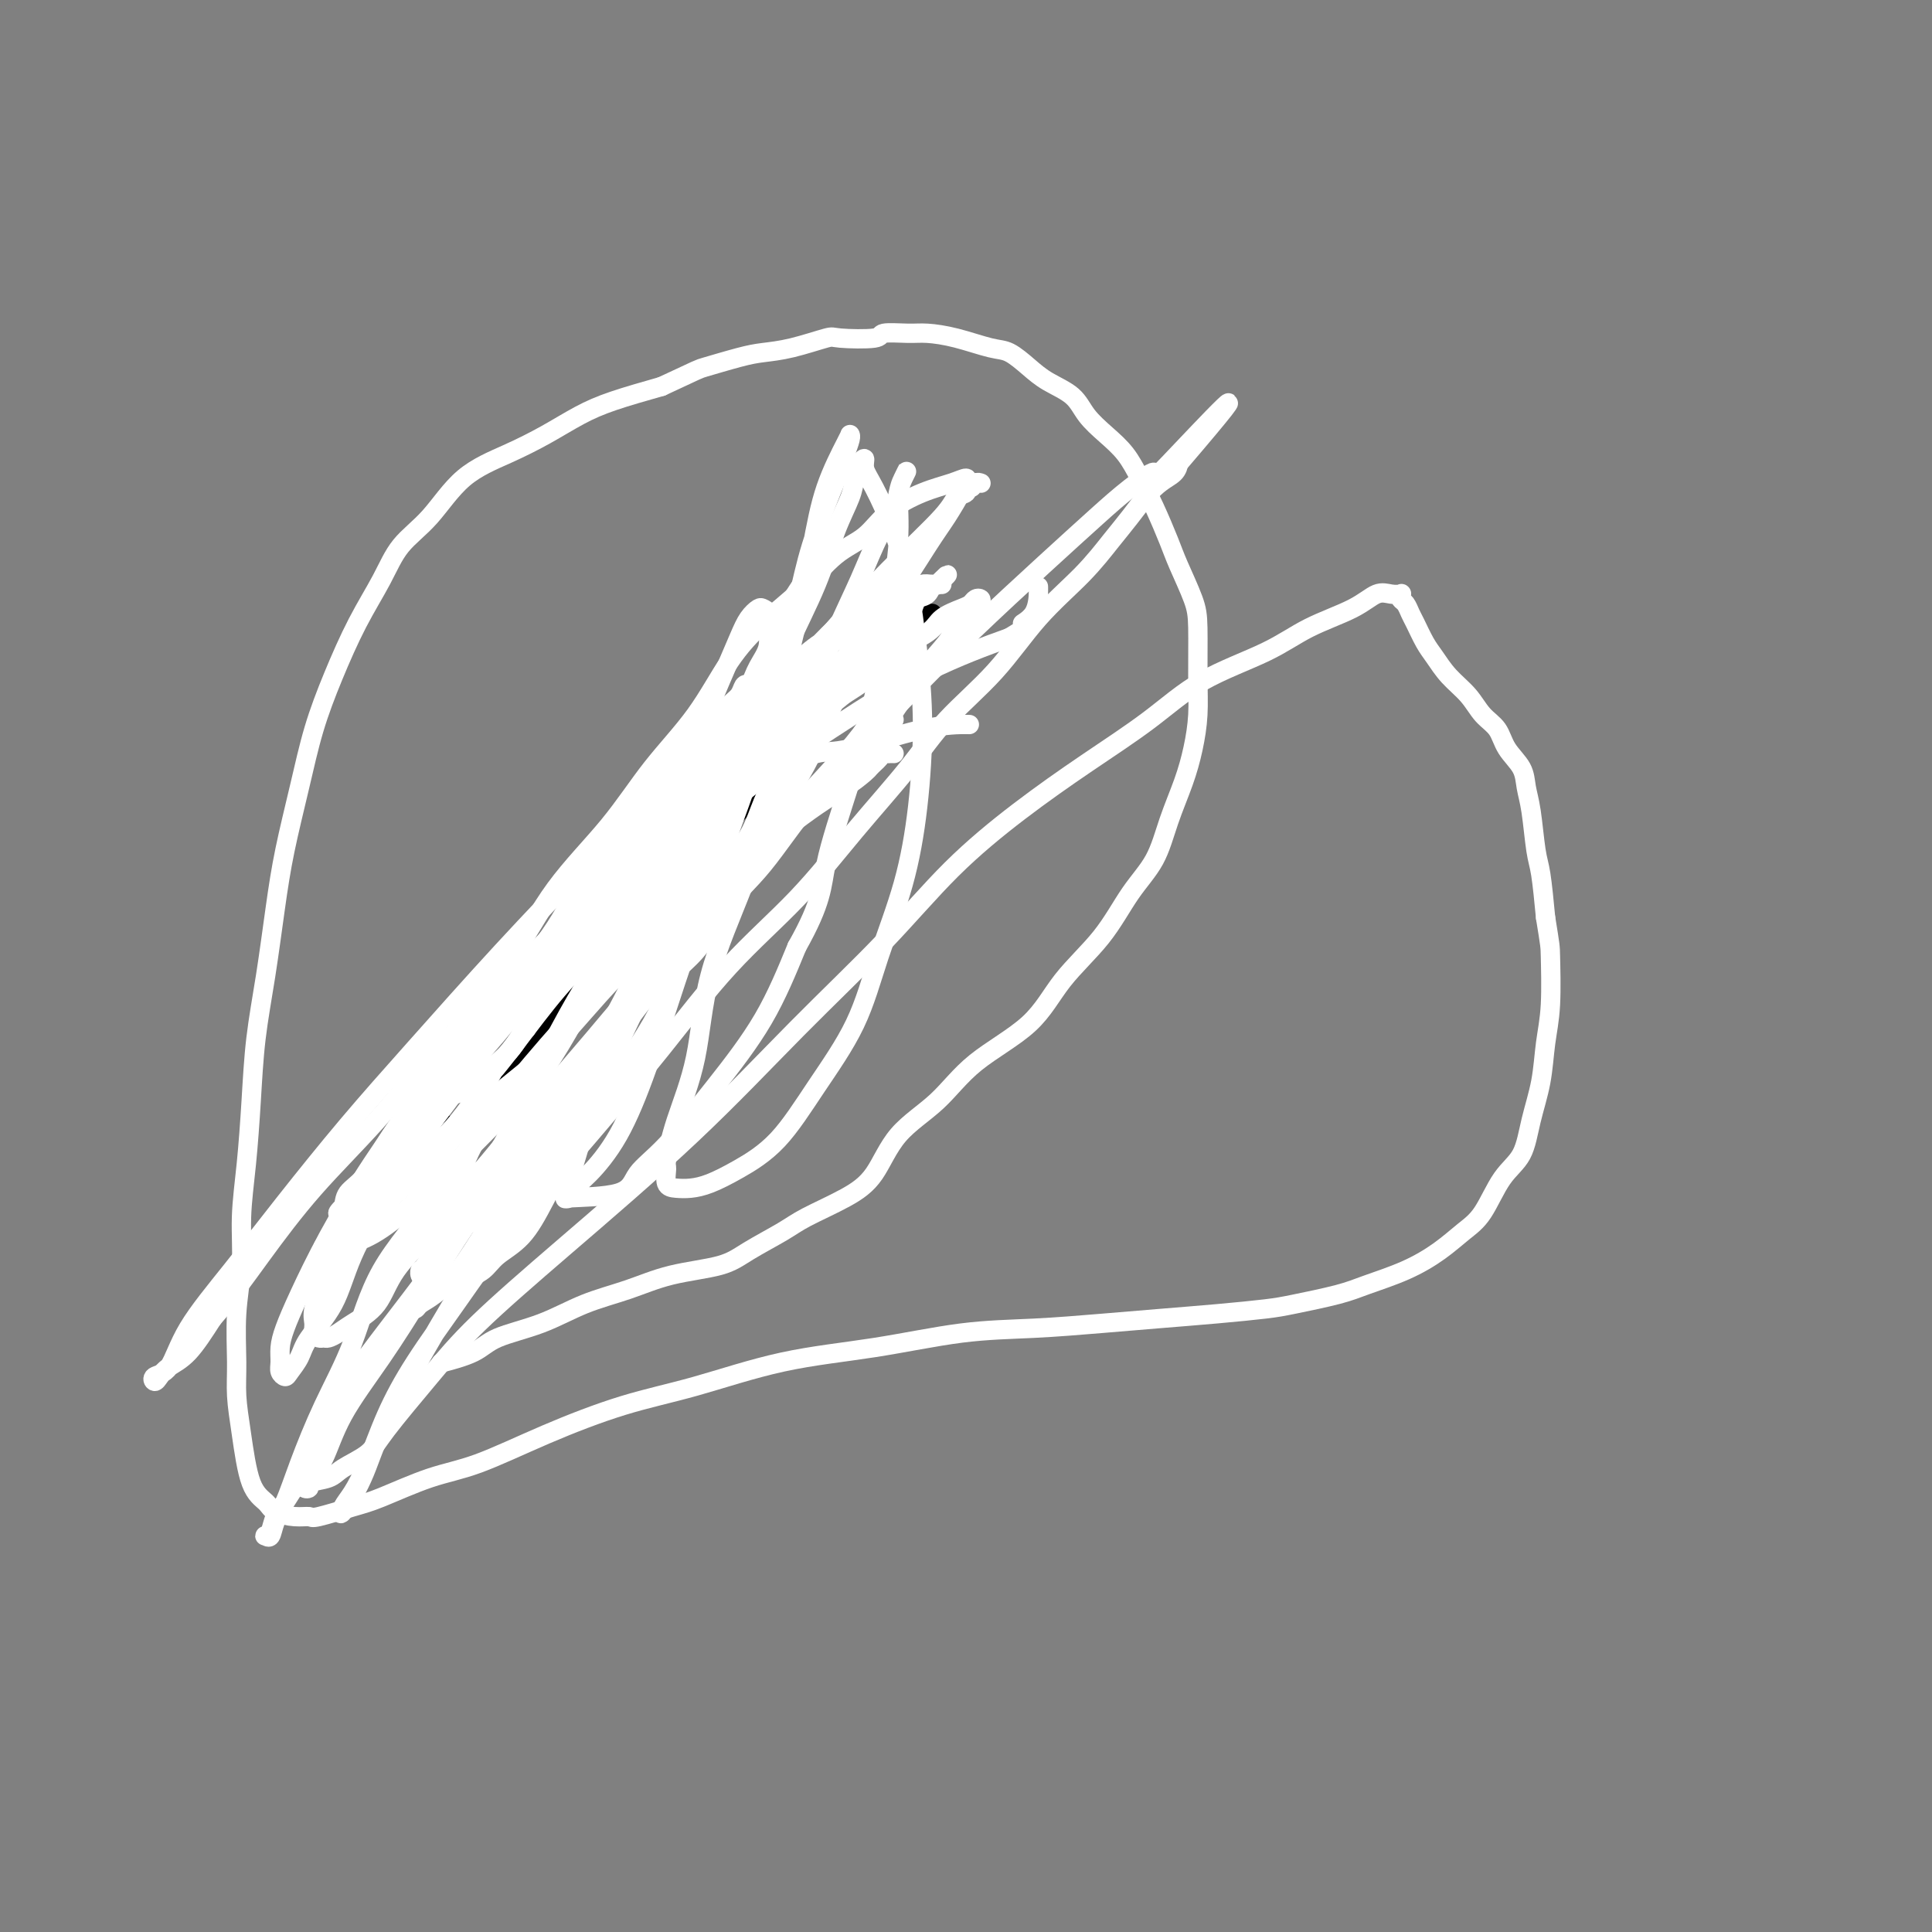 <svg viewBox='0 0 400 400' version='1.1' xmlns='http://www.w3.org/2000/svg' xmlns:xlink='http://www.w3.org/1999/xlink'><rect x="0" y="0" width="400" height="400" fill="#808080" stroke="none"/><g fill='none' stroke='#000000' stroke-width='4' stroke-linecap='round' stroke-linejoin='round'><path d='M193,127c-0.455,0.002 -0.911,0.004 -1,0c-0.089,-0.004 0.187,-0.015 0,0c-0.187,0.015 -0.839,0.055 -1,0c-0.161,-0.055 0.168,-0.207 0,0c-0.168,0.207 -0.833,0.772 -1,1c-0.167,0.228 0.166,0.118 0,0c-0.166,-0.118 -0.829,-0.243 -1,0c-0.171,0.243 0.151,0.853 0,1c-0.151,0.147 -0.774,-0.169 -1,0c-0.226,0.169 -0.056,0.821 0,1c0.056,0.179 -0.002,-0.117 0,0c0.002,0.117 0.064,0.648 0,1c-0.064,0.352 -0.253,0.525 -1,1c-0.747,0.475 -2.053,1.250 -4,3c-1.947,1.750 -4.537,4.474 -7,7c-2.463,2.526 -4.801,4.855 -6,6c-1.199,1.145 -1.261,1.107 -2,2c-0.739,0.893 -2.155,2.718 -3,4c-0.845,1.282 -1.118,2.020 -2,3c-0.882,0.980 -2.372,2.202 -3,3c-0.628,0.798 -0.395,1.173 -1,2c-0.605,0.827 -2.049,2.107 -3,3c-0.951,0.893 -1.410,1.398 -2,2c-0.590,0.602 -1.312,1.301 -2,2c-0.688,0.699 -1.342,1.397 -2,2c-0.658,0.603 -1.321,1.110 -2,2c-0.679,0.890 -1.374,2.161 -2,3c-0.626,0.839 -1.182,1.244 -2,2c-0.818,0.756 -1.898,1.863 -3,3c-1.102,1.137 -2.225,2.304 -3,3c-0.775,0.696 -1.204,0.920 -2,2c-0.796,1.080 -1.961,3.017 -3,4c-1.039,0.983 -1.951,1.011 -3,2c-1.049,0.989 -2.235,2.937 -3,4c-0.765,1.063 -1.108,1.240 -2,2c-0.892,0.760 -2.333,2.101 -3,3c-0.667,0.899 -0.560,1.354 -1,2c-0.440,0.646 -1.428,1.484 -2,2c-0.572,0.516 -0.728,0.712 -1,1c-0.272,0.288 -0.660,0.668 -1,1c-0.340,0.332 -0.631,0.615 -1,1c-0.369,0.385 -0.816,0.873 -1,1c-0.184,0.127 -0.106,-0.105 0,0c0.106,0.105 0.239,0.549 0,1c-0.239,0.451 -0.851,0.909 -1,1c-0.149,0.091 0.166,-0.187 0,0c-0.166,0.187 -0.814,0.837 -1,1c-0.186,0.163 0.090,-0.163 0,0c-0.090,0.163 -0.545,0.813 -1,1c-0.455,0.187 -0.911,-0.090 -1,0c-0.089,0.090 0.187,0.545 0,1c-0.187,0.455 -0.839,0.909 -1,1c-0.161,0.091 0.168,-0.182 0,0c-0.168,0.182 -0.832,0.820 -1,1c-0.168,0.180 0.161,-0.096 0,0c-0.161,0.096 -0.813,0.564 -1,1c-0.187,0.436 0.089,0.839 0,1c-0.089,0.161 -0.545,0.081 -1,0'/><path d='M107,218c-13.316,14.317 -3.606,4.610 0,1c3.606,-3.610 1.107,-1.122 0,0c-1.107,1.122 -0.821,0.878 -1,1c-0.179,0.122 -0.821,0.610 -1,1c-0.179,0.390 0.107,0.682 0,1c-0.107,0.318 -0.607,0.663 -1,1c-0.393,0.337 -0.679,0.668 -1,1c-0.321,0.332 -0.677,0.666 -1,1c-0.323,0.334 -0.612,0.666 -1,1c-0.388,0.334 -0.874,0.668 -1,1c-0.126,0.332 0.107,0.663 0,1c-0.107,0.337 -0.555,0.682 -1,1c-0.445,0.318 -0.889,0.611 -1,1c-0.111,0.389 0.110,0.875 0,1c-0.110,0.125 -0.552,-0.111 -1,0c-0.448,0.111 -0.904,0.570 -1,1c-0.096,0.430 0.168,0.832 0,1c-0.168,0.168 -0.767,0.101 -1,0c-0.233,-0.101 -0.101,-0.238 0,0c0.101,0.238 0.172,0.851 0,1c-0.172,0.149 -0.586,-0.167 -1,0c-0.414,0.167 -0.829,0.815 -1,1c-0.171,0.185 -0.097,-0.094 0,0c0.097,0.094 0.218,0.560 0,1c-0.218,0.440 -0.775,0.853 -1,1c-0.225,0.147 -0.117,0.026 0,0c0.117,-0.026 0.241,0.043 0,0c-0.241,-0.043 -0.849,-0.197 -1,0c-0.151,0.197 0.155,0.743 0,1c-0.155,0.257 -0.773,0.223 -1,0c-0.227,-0.223 -0.065,-0.635 0,-1c0.065,-0.365 0.032,-0.682 0,-1'/><path d='M90,236c-2.403,2.546 0.088,-0.088 1,-1c0.912,-0.912 0.244,-0.101 0,0c-0.244,0.101 -0.062,-0.509 0,-1c0.062,-0.491 0.006,-0.864 0,-1c-0.006,-0.136 0.037,-0.037 0,0c-0.037,0.037 -0.154,0.010 0,0c0.154,-0.010 0.580,-0.003 1,0c0.420,0.003 0.834,0.001 1,0c0.166,-0.001 0.083,-0.000 0,0'/></g>
<g fill='none' stroke='#FFFFFF' stroke-width='4' stroke-linecap='round' stroke-linejoin='round'><path d='M185,156c-0.032,-0.000 -0.064,-0.001 0,0c0.064,0.001 0.224,0.003 0,0c-0.224,-0.003 -0.833,-0.012 -1,0c-0.167,0.012 0.110,0.045 0,0c-0.110,-0.045 -0.605,-0.168 -1,0c-0.395,0.168 -0.690,0.628 -1,1c-0.310,0.372 -0.635,0.657 -1,1c-0.365,0.343 -0.771,0.743 -1,1c-0.229,0.257 -0.282,0.372 -1,1c-0.718,0.628 -2.103,1.769 -4,3c-1.897,1.231 -4.308,2.553 -9,6c-4.692,3.447 -11.665,9.019 -17,13c-5.335,3.981 -9.033,6.372 -13,10c-3.967,3.628 -8.202,8.494 -12,13c-3.798,4.506 -7.157,8.654 -11,13c-3.843,4.346 -8.169,8.891 -12,14c-3.831,5.109 -7.169,10.783 -11,16c-3.831,5.217 -8.157,9.978 -11,15c-2.843,5.022 -4.205,10.307 -6,15c-1.795,4.693 -4.025,8.796 -6,13c-1.975,4.204 -3.696,8.510 -5,12c-1.304,3.490 -2.193,6.165 -3,8c-0.807,1.835 -1.534,2.830 -2,4c-0.466,1.170 -0.673,2.515 -1,3c-0.327,0.485 -0.775,0.111 -1,0c-0.225,-0.111 -0.227,0.043 0,0c0.227,-0.043 0.683,-0.282 1,-1c0.317,-0.718 0.494,-1.916 1,-3c0.506,-1.084 1.341,-2.056 2,-3c0.659,-0.944 1.143,-1.860 2,-3c0.857,-1.140 2.089,-2.504 3,-5c0.911,-2.496 1.502,-6.124 5,-12c3.498,-5.876 9.902,-13.999 16,-22c6.098,-8.001 11.889,-15.880 17,-23c5.111,-7.120 9.542,-13.481 14,-19c4.458,-5.519 8.944,-10.195 13,-15c4.056,-4.805 7.681,-9.738 11,-14c3.319,-4.262 6.331,-7.853 8,-11c1.669,-3.147 1.993,-5.849 3,-8c1.007,-2.151 2.696,-3.750 4,-6c1.304,-2.250 2.224,-5.150 3,-7c0.776,-1.850 1.407,-2.649 2,-4c0.593,-1.351 1.148,-3.253 2,-5c0.852,-1.747 1.999,-3.337 3,-5c1.001,-1.663 1.854,-3.397 3,-5c1.146,-1.603 2.585,-3.075 4,-5c1.415,-1.925 2.805,-4.302 4,-6c1.195,-1.698 2.193,-2.717 4,-4c1.807,-1.283 4.422,-2.828 6,-4c1.578,-1.172 2.117,-1.969 3,-3c0.883,-1.031 2.109,-2.294 3,-3c0.891,-0.706 1.445,-0.853 2,-1'/><path d='M194,121c4.074,-3.992 1.260,-0.972 0,0c-1.260,0.972 -0.967,-0.103 -1,0c-0.033,0.103 -0.391,1.386 -1,2c-0.609,0.614 -1.469,0.561 -2,1c-0.531,0.439 -0.735,1.372 -1,2c-0.265,0.628 -0.593,0.952 -1,1c-0.407,0.048 -0.893,-0.179 -1,0c-0.107,0.179 0.166,0.766 0,1c-0.166,0.234 -0.770,0.117 -1,0c-0.230,-0.117 -0.087,-0.233 0,0c0.087,0.233 0.116,0.815 0,1c-0.116,0.185 -0.377,-0.027 -1,2c-0.623,2.027 -1.606,6.293 -2,8c-0.394,1.707 -0.197,0.853 0,0'/><path d='M195,121c-0.372,-0.008 -0.744,-0.016 -1,0c-0.256,0.016 -0.394,0.056 -1,0c-0.606,-0.056 -1.678,-0.207 -2,0c-0.322,0.207 0.106,0.773 0,1c-0.106,0.227 -0.746,0.116 -1,0c-0.254,-0.116 -0.121,-0.236 0,0c0.121,0.236 0.230,0.829 0,1c-0.230,0.171 -0.798,-0.081 -1,0c-0.202,0.081 -0.038,0.496 0,1c0.038,0.504 -0.051,1.097 -2,2c-1.949,0.903 -5.759,2.118 -11,5c-5.241,2.882 -11.912,7.433 -17,11c-5.088,3.567 -8.594,6.150 -12,9c-3.406,2.850 -6.714,5.967 -9,9c-2.286,3.033 -3.552,5.981 -6,9c-2.448,3.019 -6.080,6.107 -9,10c-2.920,3.893 -5.128,8.590 -8,13c-2.872,4.410 -6.407,8.531 -9,13c-2.593,4.469 -4.242,9.284 -7,14c-2.758,4.716 -6.623,9.332 -10,14c-3.377,4.668 -6.266,9.389 -9,14c-2.734,4.611 -5.314,9.112 -7,13c-1.686,3.888 -2.479,7.162 -4,10c-1.521,2.838 -3.770,5.242 -5,7c-1.230,1.758 -1.440,2.872 -2,4c-0.560,1.128 -1.471,2.269 -2,3c-0.529,0.731 -0.676,1.051 -1,1c-0.324,-0.051 -0.826,-0.472 -1,-1c-0.174,-0.528 -0.021,-1.162 0,-2c0.021,-0.838 -0.092,-1.880 0,-3c0.092,-1.120 0.388,-2.319 1,-4c0.612,-1.681 1.541,-3.845 3,-7c1.459,-3.155 3.448,-7.303 6,-12c2.552,-4.697 5.668,-9.945 9,-15c3.332,-5.055 6.881,-9.918 10,-15c3.119,-5.082 5.807,-10.382 9,-15c3.193,-4.618 6.890,-8.554 10,-13c3.110,-4.446 5.631,-9.401 9,-14c3.369,-4.599 7.584,-8.843 11,-13c3.416,-4.157 6.032,-8.226 9,-12c2.968,-3.774 6.287,-7.251 9,-11c2.713,-3.749 4.819,-7.768 7,-11c2.181,-3.232 4.436,-5.676 7,-8c2.564,-2.324 5.436,-4.527 8,-7c2.564,-2.473 4.818,-5.215 7,-7c2.182,-1.785 4.291,-2.612 6,-4c1.709,-1.388 3.019,-3.336 5,-5c1.981,-1.664 4.635,-3.045 7,-4c2.365,-0.955 4.443,-1.484 6,-2c1.557,-0.516 2.594,-1.018 3,-1c0.406,0.018 0.183,0.556 0,1c-0.183,0.444 -0.325,0.793 -1,2c-0.675,1.207 -1.882,3.272 -3,5c-1.118,1.728 -2.147,3.119 -4,6c-1.853,2.881 -4.529,7.252 -8,12c-3.471,4.748 -7.735,9.874 -12,15'/><path d='M172,140c-6.751,8.994 -9.630,10.980 -14,15c-4.370,4.020 -10.231,10.073 -15,15c-4.769,4.927 -8.445,8.726 -13,13c-4.555,4.274 -9.988,9.021 -15,14c-5.012,4.979 -9.602,10.190 -14,15c-4.398,4.810 -8.602,9.218 -12,13c-3.398,3.782 -5.988,6.939 -8,10c-2.012,3.061 -3.444,6.026 -5,8c-1.556,1.974 -3.234,2.958 -4,4c-0.766,1.042 -0.618,2.141 -1,3c-0.382,0.859 -1.294,1.477 -1,1c0.294,-0.477 1.795,-2.050 3,-3c1.205,-0.950 2.115,-1.279 3,-2c0.885,-0.721 1.744,-1.836 3,-3c1.256,-1.164 2.909,-2.376 5,-5c2.091,-2.624 4.620,-6.659 8,-11c3.380,-4.341 7.611,-8.989 11,-13c3.389,-4.011 5.936,-7.385 9,-11c3.064,-3.615 6.647,-7.471 10,-11c3.353,-3.529 6.477,-6.730 10,-10c3.523,-3.270 7.444,-6.610 11,-10c3.556,-3.390 6.746,-6.830 10,-10c3.254,-3.170 6.573,-6.071 10,-9c3.427,-2.929 6.961,-5.885 10,-8c3.039,-2.115 5.582,-3.388 7,-5c1.418,-1.612 1.710,-3.564 3,-5c1.290,-1.436 3.577,-2.355 5,-3c1.423,-0.645 1.983,-1.015 2,-1c0.017,0.015 -0.508,0.414 -1,1c-0.492,0.586 -0.952,1.360 -1,2c-0.048,0.640 0.315,1.146 0,2c-0.315,0.854 -1.309,2.058 -2,3c-0.691,0.942 -1.080,1.624 -2,3c-0.920,1.376 -2.370,3.447 -3,5c-0.630,1.553 -0.441,2.589 -6,9c-5.559,6.411 -16.868,18.197 -24,25c-7.132,6.803 -10.088,8.621 -14,12c-3.912,3.379 -8.780,8.317 -13,13c-4.220,4.683 -7.793,9.112 -12,13c-4.207,3.888 -9.049,7.237 -13,11c-3.951,3.763 -7.013,7.942 -10,11c-2.987,3.058 -5.900,4.996 -8,7c-2.100,2.004 -3.387,4.076 -5,6c-1.613,1.924 -3.551,3.701 -5,5c-1.449,1.299 -2.410,2.118 -3,3c-0.590,0.882 -0.808,1.825 -1,2c-0.192,0.175 -0.358,-0.420 0,-1c0.358,-0.580 1.240,-1.147 2,-2c0.760,-0.853 1.400,-1.991 2,-3c0.600,-1.009 1.162,-1.887 2,-3c0.838,-1.113 1.954,-2.461 3,-4c1.046,-1.539 2.023,-3.270 3,-5'/><path d='M79,246c2.361,-4.322 2.764,-7.129 4,-10c1.236,-2.871 3.306,-5.808 6,-9c2.694,-3.192 6.013,-6.639 9,-10c2.987,-3.361 5.642,-6.636 8,-10c2.358,-3.364 4.419,-6.819 7,-10c2.581,-3.181 5.682,-6.090 8,-8c2.318,-1.910 3.851,-2.823 6,-5c2.149,-2.177 4.912,-5.619 7,-8c2.088,-2.381 3.499,-3.700 5,-5c1.501,-1.300 3.090,-2.580 5,-4c1.910,-1.420 4.140,-2.979 6,-4c1.860,-1.021 3.351,-1.503 5,-2c1.649,-0.497 3.455,-1.009 6,-2c2.545,-0.991 5.828,-2.462 8,-3c2.172,-0.538 3.232,-0.144 7,-1c3.768,-0.856 10.245,-2.961 15,-4c4.755,-1.039 7.787,-1.011 9,-1c1.213,0.011 0.606,0.006 0,0'/><path d='M203,100c0.092,0.032 0.184,0.064 0,0c-0.184,-0.064 -0.645,-0.226 -1,0c-0.355,0.226 -0.606,0.838 -1,1c-0.394,0.162 -0.932,-0.126 -1,0c-0.068,0.126 0.333,0.666 0,1c-0.333,0.334 -1.399,0.464 -2,1c-0.601,0.536 -0.736,1.479 -3,4c-2.264,2.521 -6.658,6.619 -11,11c-4.342,4.381 -8.632,9.044 -12,13c-3.368,3.956 -5.815,7.204 -8,11c-2.185,3.796 -4.110,8.138 -7,12c-2.890,3.862 -6.746,7.242 -10,11c-3.254,3.758 -5.906,7.892 -8,12c-2.094,4.108 -3.631,8.188 -6,12c-2.369,3.812 -5.571,7.355 -8,11c-2.429,3.645 -4.085,7.391 -6,11c-1.915,3.609 -4.088,7.081 -6,10c-1.912,2.919 -3.561,5.286 -5,8c-1.439,2.714 -2.666,5.777 -4,8c-1.334,2.223 -2.774,3.606 -4,5c-1.226,1.394 -2.238,2.798 -3,4c-0.762,1.202 -1.275,2.203 -2,3c-0.725,0.797 -1.664,1.391 -2,2c-0.336,0.609 -0.071,1.234 0,1c0.071,-0.234 -0.054,-1.328 0,-2c0.054,-0.672 0.286,-0.923 1,-3c0.714,-2.077 1.910,-5.981 4,-10c2.090,-4.019 5.076,-8.154 9,-13c3.924,-4.846 8.787,-10.405 13,-15c4.213,-4.595 7.775,-8.227 10,-11c2.225,-2.773 3.112,-4.686 4,-6c0.888,-1.314 1.777,-2.030 3,-4c1.223,-1.970 2.780,-5.194 4,-7c1.220,-1.806 2.104,-2.194 3,-4c0.896,-1.806 1.805,-5.031 3,-7c1.195,-1.969 2.677,-2.681 4,-4c1.323,-1.319 2.488,-3.244 4,-5c1.512,-1.756 3.370,-3.344 5,-5c1.630,-1.656 3.032,-3.381 5,-5c1.968,-1.619 4.503,-3.133 7,-5c2.497,-1.867 4.955,-4.087 7,-6c2.045,-1.913 3.675,-3.521 6,-5c2.325,-1.479 5.344,-2.831 7,-4c1.656,-1.169 1.950,-2.156 3,-3c1.050,-0.844 2.856,-1.545 4,-2c1.144,-0.455 1.626,-0.666 2,-1c0.374,-0.334 0.641,-0.793 1,-1c0.359,-0.207 0.810,-0.164 1,0c0.190,0.164 0.118,0.447 0,1c-0.118,0.553 -0.283,1.375 -1,2c-0.717,0.625 -1.986,1.054 -3,2c-1.014,0.946 -1.773,2.408 -3,4c-1.227,1.592 -2.922,3.312 -5,6c-2.078,2.688 -4.539,6.344 -7,10'/><path d='M184,149c-4.698,5.965 -7.445,8.378 -11,12c-3.555,3.622 -7.920,8.451 -12,13c-4.080,4.549 -7.875,8.816 -12,13c-4.125,4.184 -8.578,8.286 -13,13c-4.422,4.714 -8.812,10.040 -13,15c-4.188,4.960 -8.173,9.555 -12,14c-3.827,4.445 -7.497,8.742 -11,13c-3.503,4.258 -6.839,8.478 -10,12c-3.161,3.522 -6.146,6.345 -8,9c-1.854,2.655 -2.577,5.142 -4,7c-1.423,1.858 -3.547,3.087 -5,4c-1.453,0.913 -2.236,1.510 -3,2c-0.764,0.490 -1.511,0.872 -2,1c-0.489,0.128 -0.721,0.003 -1,0c-0.279,-0.003 -0.605,0.117 -1,0c-0.395,-0.117 -0.861,-0.469 -1,-1c-0.139,-0.531 0.047,-1.241 0,-2c-0.047,-0.759 -0.327,-1.569 0,-3c0.327,-1.431 1.261,-3.484 2,-5c0.739,-1.516 1.283,-2.496 2,-4c0.717,-1.504 1.608,-3.531 3,-6c1.392,-2.469 3.285,-5.378 5,-9c1.715,-3.622 3.252,-7.956 6,-12c2.748,-4.044 6.707,-7.798 10,-12c3.293,-4.202 5.921,-8.851 9,-13c3.079,-4.149 6.608,-7.797 10,-12c3.392,-4.203 6.648,-8.960 10,-13c3.352,-4.040 6.801,-7.364 10,-11c3.199,-3.636 6.149,-7.585 9,-11c2.851,-3.415 5.604,-6.296 8,-9c2.396,-2.704 4.435,-5.230 7,-8c2.565,-2.770 5.657,-5.785 8,-8c2.343,-2.215 3.939,-3.632 6,-5c2.061,-1.368 4.588,-2.689 7,-5c2.412,-2.311 4.708,-5.613 6,-7c1.292,-1.387 1.580,-0.858 2,-1c0.420,-0.142 0.974,-0.956 1,-1c0.026,-0.044 -0.475,0.681 -1,1c-0.525,0.319 -1.074,0.233 -2,1c-0.926,0.767 -2.228,2.389 -4,4c-1.772,1.611 -4.012,3.212 -6,5c-1.988,1.788 -3.723,3.762 -7,7c-3.277,3.238 -8.097,7.738 -13,12c-4.903,4.262 -9.891,8.284 -15,13c-5.109,4.716 -10.340,10.124 -16,16c-5.660,5.876 -11.749,12.219 -18,19c-6.251,6.781 -12.665,14.001 -18,20c-5.335,5.999 -9.592,10.777 -14,16c-4.408,5.223 -8.968,10.891 -13,16c-4.032,5.109 -7.536,9.661 -11,14c-3.464,4.339 -6.887,8.467 -9,12c-2.113,3.533 -2.915,6.471 -4,8c-1.085,1.529 -2.451,1.647 -3,2c-0.549,0.353 -0.280,0.940 0,1c0.280,0.060 0.570,-0.407 1,-1c0.430,-0.593 1.000,-1.314 2,-2c1.000,-0.686 2.428,-1.339 4,-3c1.572,-1.661 3.286,-4.331 5,-7'/><path d='M44,273c3.621,-4.126 6.674,-8.441 10,-13c3.326,-4.559 6.924,-9.362 11,-14c4.076,-4.638 8.630,-9.112 13,-14c4.370,-4.888 8.556,-10.189 13,-15c4.444,-4.811 9.145,-9.133 14,-14c4.855,-4.867 9.863,-10.280 15,-15c5.137,-4.720 10.402,-8.747 15,-13c4.598,-4.253 8.529,-8.730 12,-12c3.471,-3.270 6.481,-5.331 9,-8c2.519,-2.669 4.548,-5.947 7,-8c2.452,-2.053 5.329,-2.882 7,-4c1.671,-1.118 2.136,-2.524 3,-4c0.864,-1.476 2.126,-3.022 3,-4c0.874,-0.978 1.358,-1.388 2,-2c0.642,-0.612 1.442,-1.426 2,-2c0.558,-0.574 0.875,-0.907 1,-1c0.125,-0.093 0.057,0.053 0,0c-0.057,-0.053 -0.105,-0.307 0,0c0.105,0.307 0.361,1.175 0,2c-0.361,0.825 -1.341,1.608 -2,3c-0.659,1.392 -0.999,3.392 -2,5c-1.001,1.608 -2.663,2.823 -4,5c-1.337,2.177 -2.348,5.317 -4,9c-1.652,3.683 -3.946,7.909 -7,12c-3.054,4.091 -6.867,8.048 -10,13c-3.133,4.952 -5.587,10.900 -9,16c-3.413,5.100 -7.786,9.352 -12,15c-4.214,5.648 -8.269,12.692 -12,19c-3.731,6.308 -7.137,11.881 -11,18c-3.863,6.119 -8.185,12.783 -12,19c-3.815,6.217 -7.125,11.986 -10,17c-2.875,5.014 -5.315,9.273 -7,13c-1.685,3.727 -2.615,6.921 -4,10c-1.385,3.079 -3.226,6.043 -4,7c-0.774,0.957 -0.483,-0.093 0,-1c0.483,-0.907 1.157,-1.671 2,-3c0.843,-1.329 1.855,-3.223 3,-6c1.145,-2.777 2.424,-6.436 4,-10c1.576,-3.564 3.447,-7.032 6,-11c2.553,-3.968 5.786,-8.436 9,-13c3.214,-4.564 6.410,-9.225 11,-15c4.590,-5.775 10.575,-12.664 16,-19c5.425,-6.336 10.291,-12.120 15,-18c4.709,-5.880 9.262,-11.857 14,-17c4.738,-5.143 9.661,-9.452 14,-14c4.339,-4.548 8.096,-9.336 12,-14c3.904,-4.664 7.957,-9.203 11,-13c3.043,-3.797 5.076,-6.851 8,-10c2.924,-3.149 6.738,-6.395 10,-10c3.262,-3.605 5.971,-7.571 9,-11c3.029,-3.429 6.377,-6.322 9,-9c2.623,-2.678 4.521,-5.142 6,-7c1.479,-1.858 2.540,-3.111 4,-5c1.460,-1.889 3.319,-4.413 5,-6c1.681,-1.587 3.183,-2.235 4,-3c0.817,-0.765 0.948,-1.647 1,-2c0.052,-0.353 0.026,-0.176 0,0'/><path d='M244,96c21.018,-24.533 4.562,-6.866 -2,0c-6.562,6.866 -3.230,2.930 -3,2c0.230,-0.930 -2.641,1.147 -5,3c-2.359,1.853 -4.204,3.484 -7,6c-2.796,2.516 -6.542,5.918 -11,10c-4.458,4.082 -9.628,8.843 -15,14c-5.372,5.157 -10.948,10.709 -17,17c-6.052,6.291 -12.582,13.322 -19,20c-6.418,6.678 -12.723,13.004 -19,20c-6.277,6.996 -12.524,14.663 -18,22c-5.476,7.337 -10.180,14.346 -15,21c-4.820,6.654 -9.755,12.955 -14,19c-4.245,6.045 -7.799,11.836 -11,17c-3.201,5.164 -6.050,9.703 -9,14c-2.950,4.297 -6.001,8.354 -8,12c-1.999,3.646 -2.946,6.883 -4,9c-1.054,2.117 -2.217,3.115 -3,4c-0.783,0.885 -1.188,1.658 -1,2c0.188,0.342 0.967,0.255 1,0c0.033,-0.255 -0.681,-0.677 0,-1c0.681,-0.323 2.756,-0.547 4,-1c1.244,-0.453 1.658,-1.135 3,-2c1.342,-0.865 3.614,-1.912 5,-3c1.386,-1.088 1.886,-2.215 4,-5c2.114,-2.785 5.841,-7.226 9,-11c3.159,-3.774 5.750,-6.880 10,-11c4.250,-4.120 10.160,-9.255 18,-16c7.840,-6.745 17.609,-15.101 26,-23c8.391,-7.899 15.403,-15.341 22,-22c6.597,-6.659 12.778,-12.536 18,-18c5.222,-5.464 9.485,-10.515 14,-15c4.515,-4.485 9.283,-8.404 14,-12c4.717,-3.596 9.384,-6.870 14,-10c4.616,-3.130 9.182,-6.115 13,-9c3.818,-2.885 6.888,-5.670 11,-8c4.112,-2.330 9.265,-4.204 13,-6c3.735,-1.796 6.052,-3.514 9,-5c2.948,-1.486 6.527,-2.739 9,-4c2.473,-1.261 3.839,-2.531 5,-3c1.161,-0.469 2.118,-0.138 3,0c0.882,0.138 1.690,0.082 2,0c0.310,-0.082 0.124,-0.190 0,0c-0.124,0.190 -0.185,0.677 0,1c0.185,0.323 0.615,0.483 1,1c0.385,0.517 0.724,1.390 1,2c0.276,0.610 0.489,0.956 1,2c0.511,1.044 1.319,2.786 2,4c0.681,1.214 1.236,1.899 2,3c0.764,1.101 1.736,2.619 3,4c1.264,1.381 2.818,2.627 4,4c1.182,1.373 1.990,2.874 3,4c1.010,1.126 2.221,1.879 3,3c0.779,1.121 1.126,2.611 2,4c0.874,1.389 2.276,2.678 3,4c0.724,1.322 0.771,2.677 1,4c0.229,1.323 0.639,2.612 1,5c0.361,2.388 0.674,5.874 1,8c0.326,2.126 0.665,2.893 1,5c0.335,2.107 0.668,5.553 1,9'/><path d='M320,190c0.986,6.103 0.951,5.862 1,8c0.049,2.138 0.180,6.655 0,10c-0.180,3.345 -0.673,5.518 -1,8c-0.327,2.482 -0.488,5.273 -1,8c-0.512,2.727 -1.374,5.390 -2,8c-0.626,2.610 -1.015,5.166 -2,7c-0.985,1.834 -2.567,2.945 -4,5c-1.433,2.055 -2.718,5.054 -4,7c-1.282,1.946 -2.561,2.839 -4,4c-1.439,1.161 -3.039,2.591 -5,4c-1.961,1.409 -4.284,2.797 -7,4c-2.716,1.203 -5.824,2.220 -8,3c-2.176,0.780 -3.421,1.322 -6,2c-2.579,0.678 -6.493,1.491 -9,2c-2.507,0.509 -3.606,0.714 -6,1c-2.394,0.286 -6.084,0.652 -10,1c-3.916,0.348 -8.057,0.677 -12,1c-3.943,0.323 -7.686,0.640 -12,1c-4.314,0.360 -9.197,0.764 -14,1c-4.803,0.236 -9.526,0.305 -15,1c-5.474,0.695 -11.700,2.018 -18,3c-6.300,0.982 -12.674,1.625 -19,3c-6.326,1.375 -12.602,3.483 -18,5c-5.398,1.517 -9.917,2.445 -15,4c-5.083,1.555 -10.729,3.739 -16,6c-5.271,2.261 -10.165,4.599 -14,6c-3.835,1.401 -6.609,1.864 -10,3c-3.391,1.136 -7.400,2.946 -10,4c-2.600,1.054 -3.793,1.352 -6,2c-2.207,0.648 -5.430,1.646 -7,2c-1.570,0.354 -1.488,0.064 -2,0c-0.512,-0.064 -1.618,0.099 -3,0c-1.382,-0.099 -3.040,-0.461 -4,-1c-0.960,-0.539 -1.224,-1.255 -2,-2c-0.776,-0.745 -2.065,-1.518 -3,-4c-0.935,-2.482 -1.514,-6.673 -2,-10c-0.486,-3.327 -0.877,-5.789 -1,-8c-0.123,-2.211 0.023,-4.171 0,-7c-0.023,-2.829 -0.213,-6.526 0,-10c0.213,-3.474 0.830,-6.724 1,-10c0.170,-3.276 -0.106,-6.578 0,-10c0.106,-3.422 0.595,-6.963 1,-11c0.405,-4.037 0.727,-8.569 1,-13c0.273,-4.431 0.499,-8.760 1,-13c0.501,-4.240 1.277,-8.391 2,-13c0.723,-4.609 1.392,-9.677 2,-14c0.608,-4.323 1.154,-7.903 2,-12c0.846,-4.097 1.990,-8.712 3,-13c1.010,-4.288 1.885,-8.250 3,-12c1.115,-3.750 2.470,-7.290 4,-11c1.530,-3.710 3.234,-7.591 5,-11c1.766,-3.409 3.593,-6.347 5,-9c1.407,-2.653 2.394,-5.020 4,-7c1.606,-1.980 3.831,-3.573 6,-6c2.169,-2.427 4.281,-5.689 7,-8c2.719,-2.311 6.046,-3.672 9,-5c2.954,-1.328 5.534,-2.624 8,-4c2.466,-1.376 4.818,-2.832 7,-4c2.182,-1.168 4.195,-2.048 7,-3c2.805,-0.952 6.403,-1.976 10,-3'/><path d='M137,80c8.019,-3.738 7.568,-3.583 9,-4c1.432,-0.417 4.749,-1.404 7,-2c2.251,-0.596 3.438,-0.800 5,-1c1.562,-0.200 3.500,-0.397 6,-1c2.500,-0.603 5.561,-1.611 7,-2c1.439,-0.389 1.254,-0.157 3,0c1.746,0.157 5.423,0.240 7,0c1.577,-0.240 1.055,-0.803 2,-1c0.945,-0.197 3.357,-0.027 5,0c1.643,0.027 2.515,-0.089 4,0c1.485,0.089 3.582,0.383 6,1c2.418,0.617 5.158,1.557 7,2c1.842,0.443 2.785,0.390 4,1c1.215,0.610 2.701,1.885 4,3c1.299,1.115 2.409,2.072 4,3c1.591,0.928 3.661,1.829 5,3c1.339,1.171 1.947,2.614 3,4c1.053,1.386 2.551,2.716 4,4c1.449,1.284 2.848,2.521 4,4c1.152,1.479 2.056,3.200 3,5c0.944,1.800 1.927,3.680 3,6c1.073,2.320 2.235,5.080 3,7c0.765,1.920 1.134,3.001 2,5c0.866,1.999 2.230,4.917 3,7c0.770,2.083 0.948,3.331 1,6c0.052,2.669 -0.020,6.759 0,10c0.020,3.241 0.131,5.632 0,8c-0.131,2.368 -0.505,4.713 -1,7c-0.495,2.287 -1.111,4.517 -2,7c-0.889,2.483 -2.050,5.220 -3,8c-0.950,2.780 -1.690,5.602 -3,8c-1.310,2.398 -3.192,4.371 -5,7c-1.808,2.629 -3.544,5.913 -6,9c-2.456,3.087 -5.633,5.978 -8,9c-2.367,3.022 -3.923,6.177 -7,9c-3.077,2.823 -7.673,5.314 -11,8c-3.327,2.686 -5.384,5.566 -8,8c-2.616,2.434 -5.792,4.422 -8,7c-2.208,2.578 -3.448,5.747 -5,8c-1.552,2.253 -3.418,3.591 -6,5c-2.582,1.409 -5.882,2.890 -8,4c-2.118,1.110 -3.056,1.848 -5,3c-1.944,1.152 -4.894,2.719 -7,4c-2.106,1.281 -3.367,2.275 -6,3c-2.633,0.725 -6.637,1.180 -10,2c-3.363,0.820 -6.083,2.005 -9,3c-2.917,0.995 -6.030,1.801 -9,3c-2.970,1.199 -5.799,2.791 -9,4c-3.201,1.209 -6.776,2.035 -9,3c-2.224,0.965 -3.099,2.067 -5,3c-1.901,0.933 -4.829,1.695 -6,2c-1.171,0.305 -0.586,0.152 0,0'/><path d='M186,133c-0.115,-0.000 -0.230,-0.000 0,0c0.230,0.000 0.804,0.000 1,0c0.196,-0.000 0.015,-0.000 0,0c-0.015,0.000 0.137,0.000 0,0c-0.137,-0.000 -0.561,-0.001 -1,0c-0.439,0.001 -0.891,0.004 -1,0c-0.109,-0.004 0.126,-0.016 0,0c-0.126,0.016 -0.611,0.061 -1,0c-0.389,-0.061 -0.680,-0.228 -1,0c-0.320,0.228 -0.669,0.852 -1,1c-0.331,0.148 -0.645,-0.180 -1,0c-0.355,0.180 -0.751,0.867 -1,1c-0.249,0.133 -0.352,-0.288 -1,0c-0.648,0.288 -1.841,1.287 -3,2c-1.159,0.713 -2.286,1.142 -4,2c-1.714,0.858 -4.016,2.146 -6,3c-1.984,0.854 -3.649,1.276 -5,2c-1.351,0.724 -2.390,1.752 -3,2c-0.610,0.248 -0.793,-0.284 -1,0c-0.207,0.284 -0.437,1.386 -1,2c-0.563,0.614 -1.460,0.742 -2,1c-0.540,0.258 -0.723,0.648 -1,1c-0.277,0.352 -0.648,0.668 -1,1c-0.352,0.332 -0.687,0.680 -1,1c-0.313,0.320 -0.605,0.612 -1,1c-0.395,0.388 -0.893,0.874 -1,1c-0.107,0.126 0.178,-0.107 0,0c-0.178,0.107 -0.817,0.553 -1,1c-0.183,0.447 0.092,0.893 0,1c-0.092,0.107 -0.550,-0.125 -1,0c-0.450,0.125 -0.890,0.607 -1,1c-0.110,0.393 0.110,0.698 0,1c-0.110,0.302 -0.552,0.602 -1,1c-0.448,0.398 -0.904,0.895 -1,1c-0.096,0.105 0.166,-0.183 0,0c-0.166,0.183 -0.761,0.838 -1,1c-0.239,0.162 -0.121,-0.168 0,0c0.121,0.168 0.244,0.832 0,1c-0.244,0.168 -0.854,-0.162 -1,0c-0.146,0.162 0.172,0.817 0,1c-0.172,0.183 -0.834,-0.105 -1,0c-0.166,0.105 0.163,0.604 0,1c-0.163,0.396 -0.818,0.688 -1,1c-0.182,0.312 0.110,0.642 0,1c-0.110,0.358 -0.621,0.744 -1,1c-0.379,0.256 -0.626,0.382 -1,1c-0.374,0.618 -0.874,1.726 -1,2c-0.126,0.274 0.121,-0.287 0,0c-0.121,0.287 -0.609,1.424 -1,2c-0.391,0.576 -0.683,0.593 -1,1c-0.317,0.407 -0.658,1.203 -1,2'/><path d='M134,175c-3.113,3.999 -1.397,1.495 -1,1c0.397,-0.495 -0.526,1.018 -1,2c-0.474,0.982 -0.498,1.433 -1,2c-0.502,0.567 -1.482,1.251 -2,2c-0.518,0.749 -0.572,1.561 -1,2c-0.428,0.439 -1.228,0.503 -2,1c-0.772,0.497 -1.515,1.428 -2,2c-0.485,0.572 -0.711,0.786 -1,1c-0.289,0.214 -0.641,0.428 -1,1c-0.359,0.572 -0.726,1.501 -1,2c-0.274,0.499 -0.454,0.568 -1,1c-0.546,0.432 -1.456,1.228 -2,2c-0.544,0.772 -0.722,1.520 -1,2c-0.278,0.480 -0.656,0.692 -1,1c-0.344,0.308 -0.654,0.712 -1,1c-0.346,0.288 -0.726,0.459 -1,1c-0.274,0.541 -0.440,1.453 -1,2c-0.560,0.547 -1.514,0.727 -2,1c-0.486,0.273 -0.505,0.637 -1,1c-0.495,0.363 -1.465,0.726 -2,1c-0.535,0.274 -0.633,0.458 -1,1c-0.367,0.542 -1.002,1.442 -2,2c-0.998,0.558 -2.361,0.775 -3,1c-0.639,0.225 -0.556,0.460 -1,1c-0.444,0.540 -1.414,1.386 -2,2c-0.586,0.614 -0.787,0.994 -1,1c-0.213,0.006 -0.439,-0.364 -1,0c-0.561,0.364 -1.459,1.462 -2,2c-0.541,0.538 -0.726,0.515 -1,1c-0.274,0.485 -0.637,1.477 -1,2c-0.363,0.523 -0.727,0.578 -1,1c-0.273,0.422 -0.455,1.212 -1,2c-0.545,0.788 -1.451,1.573 -2,2c-0.549,0.427 -0.739,0.497 -1,1c-0.261,0.503 -0.591,1.440 -1,2c-0.409,0.560 -0.895,0.743 -1,1c-0.105,0.257 0.171,0.590 0,1c-0.171,0.410 -0.789,0.899 -1,1c-0.211,0.101 -0.014,-0.185 0,0c0.014,0.185 -0.155,0.841 0,1c0.155,0.159 0.634,-0.180 1,0c0.366,0.180 0.620,0.880 1,1c0.380,0.120 0.887,-0.341 2,-1c1.113,-0.659 2.831,-1.516 4,-2c1.169,-0.484 1.787,-0.594 3,-1c1.213,-0.406 3.020,-1.109 4,-2c0.980,-0.891 1.133,-1.971 2,-3c0.867,-1.029 2.447,-2.006 4,-4c1.553,-1.994 3.077,-5.004 5,-8c1.923,-2.996 4.245,-5.978 7,-9c2.755,-3.022 5.944,-6.084 9,-9c3.056,-2.916 5.980,-5.686 9,-9c3.020,-3.314 6.135,-7.173 10,-11c3.865,-3.827 8.481,-7.623 13,-11c4.519,-3.377 8.940,-6.336 13,-9c4.060,-2.664 7.758,-5.034 11,-7c3.242,-1.966 6.027,-3.529 9,-5c2.973,-1.471 6.135,-2.849 9,-4c2.865,-1.151 5.432,-2.076 8,-3'/><path d='M209,132c8.309,-4.970 4.083,-3.394 3,-3c-1.083,0.394 0.978,-0.394 2,-2c1.022,-1.606 1.006,-4.030 1,-5c-0.006,-0.970 -0.003,-0.485 0,0'/><path d='M185,149c-0.031,0.001 -0.063,0.003 0,0c0.063,-0.003 0.220,-0.009 0,0c-0.220,0.009 -0.819,0.035 -1,0c-0.181,-0.035 0.055,-0.130 0,0c-0.055,0.130 -0.402,0.486 -1,1c-0.598,0.514 -1.447,1.187 -2,2c-0.553,0.813 -0.810,1.768 -3,4c-2.190,2.232 -6.312,5.741 -10,10c-3.688,4.259 -6.940,9.267 -10,13c-3.060,3.733 -5.928,6.191 -8,9c-2.072,2.809 -3.348,5.969 -6,9c-2.652,3.031 -6.680,5.934 -10,9c-3.320,3.066 -5.934,6.294 -8,9c-2.066,2.706 -3.585,4.889 -6,7c-2.415,2.111 -5.725,4.150 -8,7c-2.275,2.850 -3.513,6.512 -5,9c-1.487,2.488 -3.221,3.800 -5,6c-1.779,2.200 -3.602,5.286 -5,7c-1.398,1.714 -2.371,2.057 -4,4c-1.629,1.943 -3.913,5.486 -5,7c-1.087,1.514 -0.977,0.999 -1,1c-0.023,0.001 -0.181,0.520 0,1c0.181,0.480 0.699,0.922 1,1c0.301,0.078 0.385,-0.208 1,0c0.615,0.208 1.759,0.912 3,1c1.241,0.088 2.577,-0.438 4,-1c1.423,-0.562 2.932,-1.161 4,-2c1.068,-0.839 1.694,-1.918 3,-3c1.306,-1.082 3.293,-2.165 5,-4c1.707,-1.835 3.135,-4.421 5,-8c1.865,-3.579 4.169,-8.151 6,-12c1.831,-3.849 3.190,-6.975 5,-11c1.810,-4.025 4.069,-8.948 6,-13c1.931,-4.052 3.532,-7.234 5,-11c1.468,-3.766 2.803,-8.116 4,-12c1.197,-3.884 2.257,-7.302 3,-11c0.743,-3.698 1.168,-7.676 2,-11c0.832,-3.324 2.072,-5.992 3,-8c0.928,-2.008 1.544,-3.354 2,-5c0.456,-1.646 0.752,-3.591 1,-5c0.248,-1.409 0.448,-2.281 1,-3c0.552,-0.719 1.455,-1.284 2,-2c0.545,-0.716 0.731,-1.584 1,-2c0.269,-0.416 0.620,-0.379 1,0c0.380,0.379 0.789,1.101 1,2c0.211,0.899 0.223,1.974 0,3c-0.223,1.026 -0.680,2.002 -1,3c-0.320,0.998 -0.502,2.019 -1,3c-0.498,0.981 -1.313,1.924 -3,4c-1.687,2.076 -4.248,5.286 -7,9c-2.752,3.714 -5.696,7.934 -8,12c-2.304,4.066 -3.966,7.979 -7,12c-3.034,4.021 -7.438,8.149 -11,12c-3.562,3.851 -6.281,7.426 -9,11'/><path d='M109,213c-8.232,10.822 -6.312,7.878 -7,9c-0.688,1.122 -3.984,6.310 -7,10c-3.016,3.690 -5.754,5.881 -8,8c-2.246,2.119 -4.002,4.165 -6,6c-1.998,1.835 -4.238,3.457 -6,5c-1.762,1.543 -3.048,3.007 -4,4c-0.952,0.993 -1.572,1.517 -2,2c-0.428,0.483 -0.665,0.927 -1,1c-0.335,0.073 -0.768,-0.224 -1,0c-0.232,0.224 -0.264,0.970 0,1c0.264,0.030 0.826,-0.656 2,-1c1.174,-0.344 2.962,-0.347 5,-1c2.038,-0.653 4.325,-1.955 7,-4c2.675,-2.045 5.737,-4.834 9,-8c3.263,-3.166 6.725,-6.708 10,-10c3.275,-3.292 6.362,-6.334 9,-10c2.638,-3.666 4.828,-7.956 7,-12c2.172,-4.044 4.327,-7.841 7,-12c2.673,-4.159 5.863,-8.679 8,-13c2.137,-4.321 3.220,-8.441 5,-13c1.780,-4.559 4.258,-9.557 6,-14c1.742,-4.443 2.747,-8.333 4,-12c1.253,-3.667 2.755,-7.113 4,-10c1.245,-2.887 2.232,-5.217 3,-7c0.768,-1.783 1.316,-3.020 2,-4c0.684,-0.980 1.506,-1.705 2,-2c0.494,-0.295 0.662,-0.162 1,0c0.338,0.162 0.845,0.354 1,1c0.155,0.646 -0.042,1.747 0,3c0.042,1.253 0.323,2.658 0,4c-0.323,1.342 -1.251,2.620 -2,4c-0.749,1.380 -1.319,2.860 -2,5c-0.681,2.140 -1.473,4.938 -3,9c-1.527,4.062 -3.791,9.388 -6,15c-2.209,5.612 -4.365,11.509 -7,18c-2.635,6.491 -5.750,13.575 -9,20c-3.250,6.425 -6.634,12.190 -10,18c-3.366,5.810 -6.712,11.665 -10,17c-3.288,5.335 -6.516,10.151 -9,14c-2.484,3.849 -4.224,6.730 -6,9c-1.776,2.270 -3.587,3.929 -5,5c-1.413,1.071 -2.428,1.555 -3,2c-0.572,0.445 -0.701,0.850 -1,1c-0.299,0.150 -0.767,0.044 -1,0c-0.233,-0.044 -0.232,-0.026 0,0c0.232,0.026 0.695,0.062 2,-1c1.305,-1.062 3.452,-3.221 6,-5c2.548,-1.779 5.498,-3.179 8,-6c2.502,-2.821 4.555,-7.064 7,-11c2.445,-3.936 5.281,-7.566 8,-12c2.719,-4.434 5.320,-9.671 8,-15c2.680,-5.329 5.438,-10.751 8,-16c2.562,-5.249 4.929,-10.324 7,-16c2.071,-5.676 3.847,-11.953 6,-18c2.153,-6.047 4.685,-11.863 7,-17c2.315,-5.137 4.414,-9.593 6,-14c1.586,-4.407 2.658,-8.763 4,-12c1.342,-3.237 2.955,-5.353 4,-7c1.045,-1.647 1.523,-2.823 2,-4'/><path d='M168,117c5.795,-13.765 2.283,-4.178 1,-1c-1.283,3.178 -0.336,-0.055 0,-1c0.336,-0.945 0.060,0.396 0,1c-0.060,0.604 0.095,0.470 0,1c-0.095,0.530 -0.441,1.726 -1,3c-0.559,1.274 -1.333,2.628 -2,4c-0.667,1.372 -1.228,2.763 -2,5c-0.772,2.237 -1.756,5.321 -3,9c-1.244,3.679 -2.749,7.951 -5,13c-2.251,5.049 -5.249,10.873 -8,17c-2.751,6.127 -5.255,12.557 -8,19c-2.745,6.443 -5.732,12.901 -9,19c-3.268,6.099 -6.815,11.841 -10,17c-3.185,5.159 -6.006,9.736 -8,13c-1.994,3.264 -3.162,5.215 -5,7c-1.838,1.785 -4.346,3.405 -6,5c-1.654,1.595 -2.453,3.165 -3,4c-0.547,0.835 -0.842,0.936 -1,1c-0.158,0.064 -0.180,0.093 0,0c0.180,-0.093 0.560,-0.308 2,-1c1.440,-0.692 3.938,-1.863 6,-3c2.062,-1.137 3.687,-2.241 6,-4c2.313,-1.759 5.315,-4.173 8,-8c2.685,-3.827 5.052,-9.067 8,-14c2.948,-4.933 6.476,-9.558 9,-15c2.524,-5.442 4.045,-11.700 6,-18c1.955,-6.300 4.346,-12.642 7,-19c2.654,-6.358 5.573,-12.733 8,-19c2.427,-6.267 4.363,-12.425 6,-19c1.637,-6.575 2.975,-13.565 4,-19c1.025,-5.435 1.739,-9.313 3,-13c1.261,-3.687 3.071,-7.183 4,-9c0.929,-1.817 0.978,-1.956 1,-2c0.022,-0.044 0.017,0.007 0,0c-0.017,-0.007 -0.047,-0.073 0,0c0.047,0.073 0.172,0.283 0,1c-0.172,0.717 -0.639,1.941 -1,3c-0.361,1.059 -0.615,1.953 -1,3c-0.385,1.047 -0.900,2.246 -2,5c-1.100,2.754 -2.785,7.063 -4,11c-1.215,3.937 -1.961,7.503 -3,12c-1.039,4.497 -2.369,9.925 -4,16c-1.631,6.075 -3.561,12.797 -6,20c-2.439,7.203 -5.387,14.889 -8,22c-2.613,7.111 -4.889,13.648 -7,20c-2.111,6.352 -4.055,12.518 -6,18c-1.945,5.482 -3.889,10.278 -6,14c-2.111,3.722 -4.387,6.370 -6,8c-1.613,1.630 -2.562,2.243 -3,3c-0.438,0.757 -0.365,1.657 -1,2c-0.635,0.343 -1.977,0.128 0,0c1.977,-0.128 7.272,-0.169 10,-1c2.728,-0.831 2.888,-2.452 4,-4c1.112,-1.548 3.174,-3.023 6,-6c2.826,-2.977 6.415,-7.455 10,-12c3.585,-4.545 7.167,-9.156 10,-14c2.833,-4.844 4.916,-9.922 7,-15'/><path d='M165,196c5.303,-9.395 5.061,-12.383 6,-17c0.939,-4.617 3.060,-10.864 5,-17c1.940,-6.136 3.699,-12.161 5,-18c1.301,-5.839 2.143,-11.493 3,-17c0.857,-5.507 1.729,-10.868 2,-15c0.271,-4.132 -0.060,-7.036 0,-9c0.060,-1.964 0.512,-2.987 1,-4c0.488,-1.013 1.012,-2.015 1,-2c-0.012,0.015 -0.561,1.045 -1,2c-0.439,0.955 -0.769,1.833 -1,3c-0.231,1.167 -0.363,2.622 -1,4c-0.637,1.378 -1.778,2.679 -3,5c-1.222,2.321 -2.526,5.662 -4,9c-1.474,3.338 -3.119,6.674 -5,11c-1.881,4.326 -3.996,9.642 -6,15c-2.004,5.358 -3.895,10.758 -6,17c-2.105,6.242 -4.424,13.326 -7,20c-2.576,6.674 -5.408,12.938 -7,19c-1.592,6.062 -1.945,11.922 -3,17c-1.055,5.078 -2.813,9.375 -4,13c-1.187,3.625 -1.802,6.580 -2,8c-0.198,1.420 0.021,1.307 0,2c-0.021,0.693 -0.280,2.192 0,3c0.280,0.808 1.100,0.924 2,1c0.900,0.076 1.878,0.112 3,0c1.122,-0.112 2.386,-0.372 4,-1c1.614,-0.628 3.578,-1.624 6,-3c2.422,-1.376 5.302,-3.134 8,-6c2.698,-2.866 5.213,-6.842 8,-11c2.787,-4.158 5.847,-8.500 8,-13c2.153,-4.500 3.398,-9.159 5,-14c1.602,-4.841 3.562,-9.866 5,-15c1.438,-5.134 2.353,-10.379 3,-16c0.647,-5.621 1.026,-11.620 1,-17c-0.026,-5.380 -0.456,-10.140 -1,-15c-0.544,-4.860 -1.203,-9.818 -2,-14c-0.797,-4.182 -1.733,-7.588 -3,-11c-1.267,-3.412 -2.865,-6.829 -4,-9c-1.135,-2.171 -1.808,-3.097 -2,-4c-0.192,-0.903 0.098,-1.783 0,-2c-0.098,-0.217 -0.583,0.229 -1,1c-0.417,0.771 -0.766,1.868 -1,3c-0.234,1.132 -0.351,2.299 -1,4c-0.649,1.701 -1.829,3.934 -3,7c-1.171,3.066 -2.334,6.964 -4,11c-1.666,4.036 -3.834,8.211 -6,13c-2.166,4.789 -4.331,10.193 -7,15c-2.669,4.807 -5.842,9.017 -8,14c-2.158,4.983 -3.301,10.739 -5,16c-1.699,5.261 -3.955,10.026 -6,15c-2.045,4.974 -3.878,10.158 -6,15c-2.122,4.842 -4.533,9.342 -7,16c-2.467,6.658 -4.991,15.474 -6,19c-1.009,3.526 -0.505,1.763 0,0'/></g>
</svg>